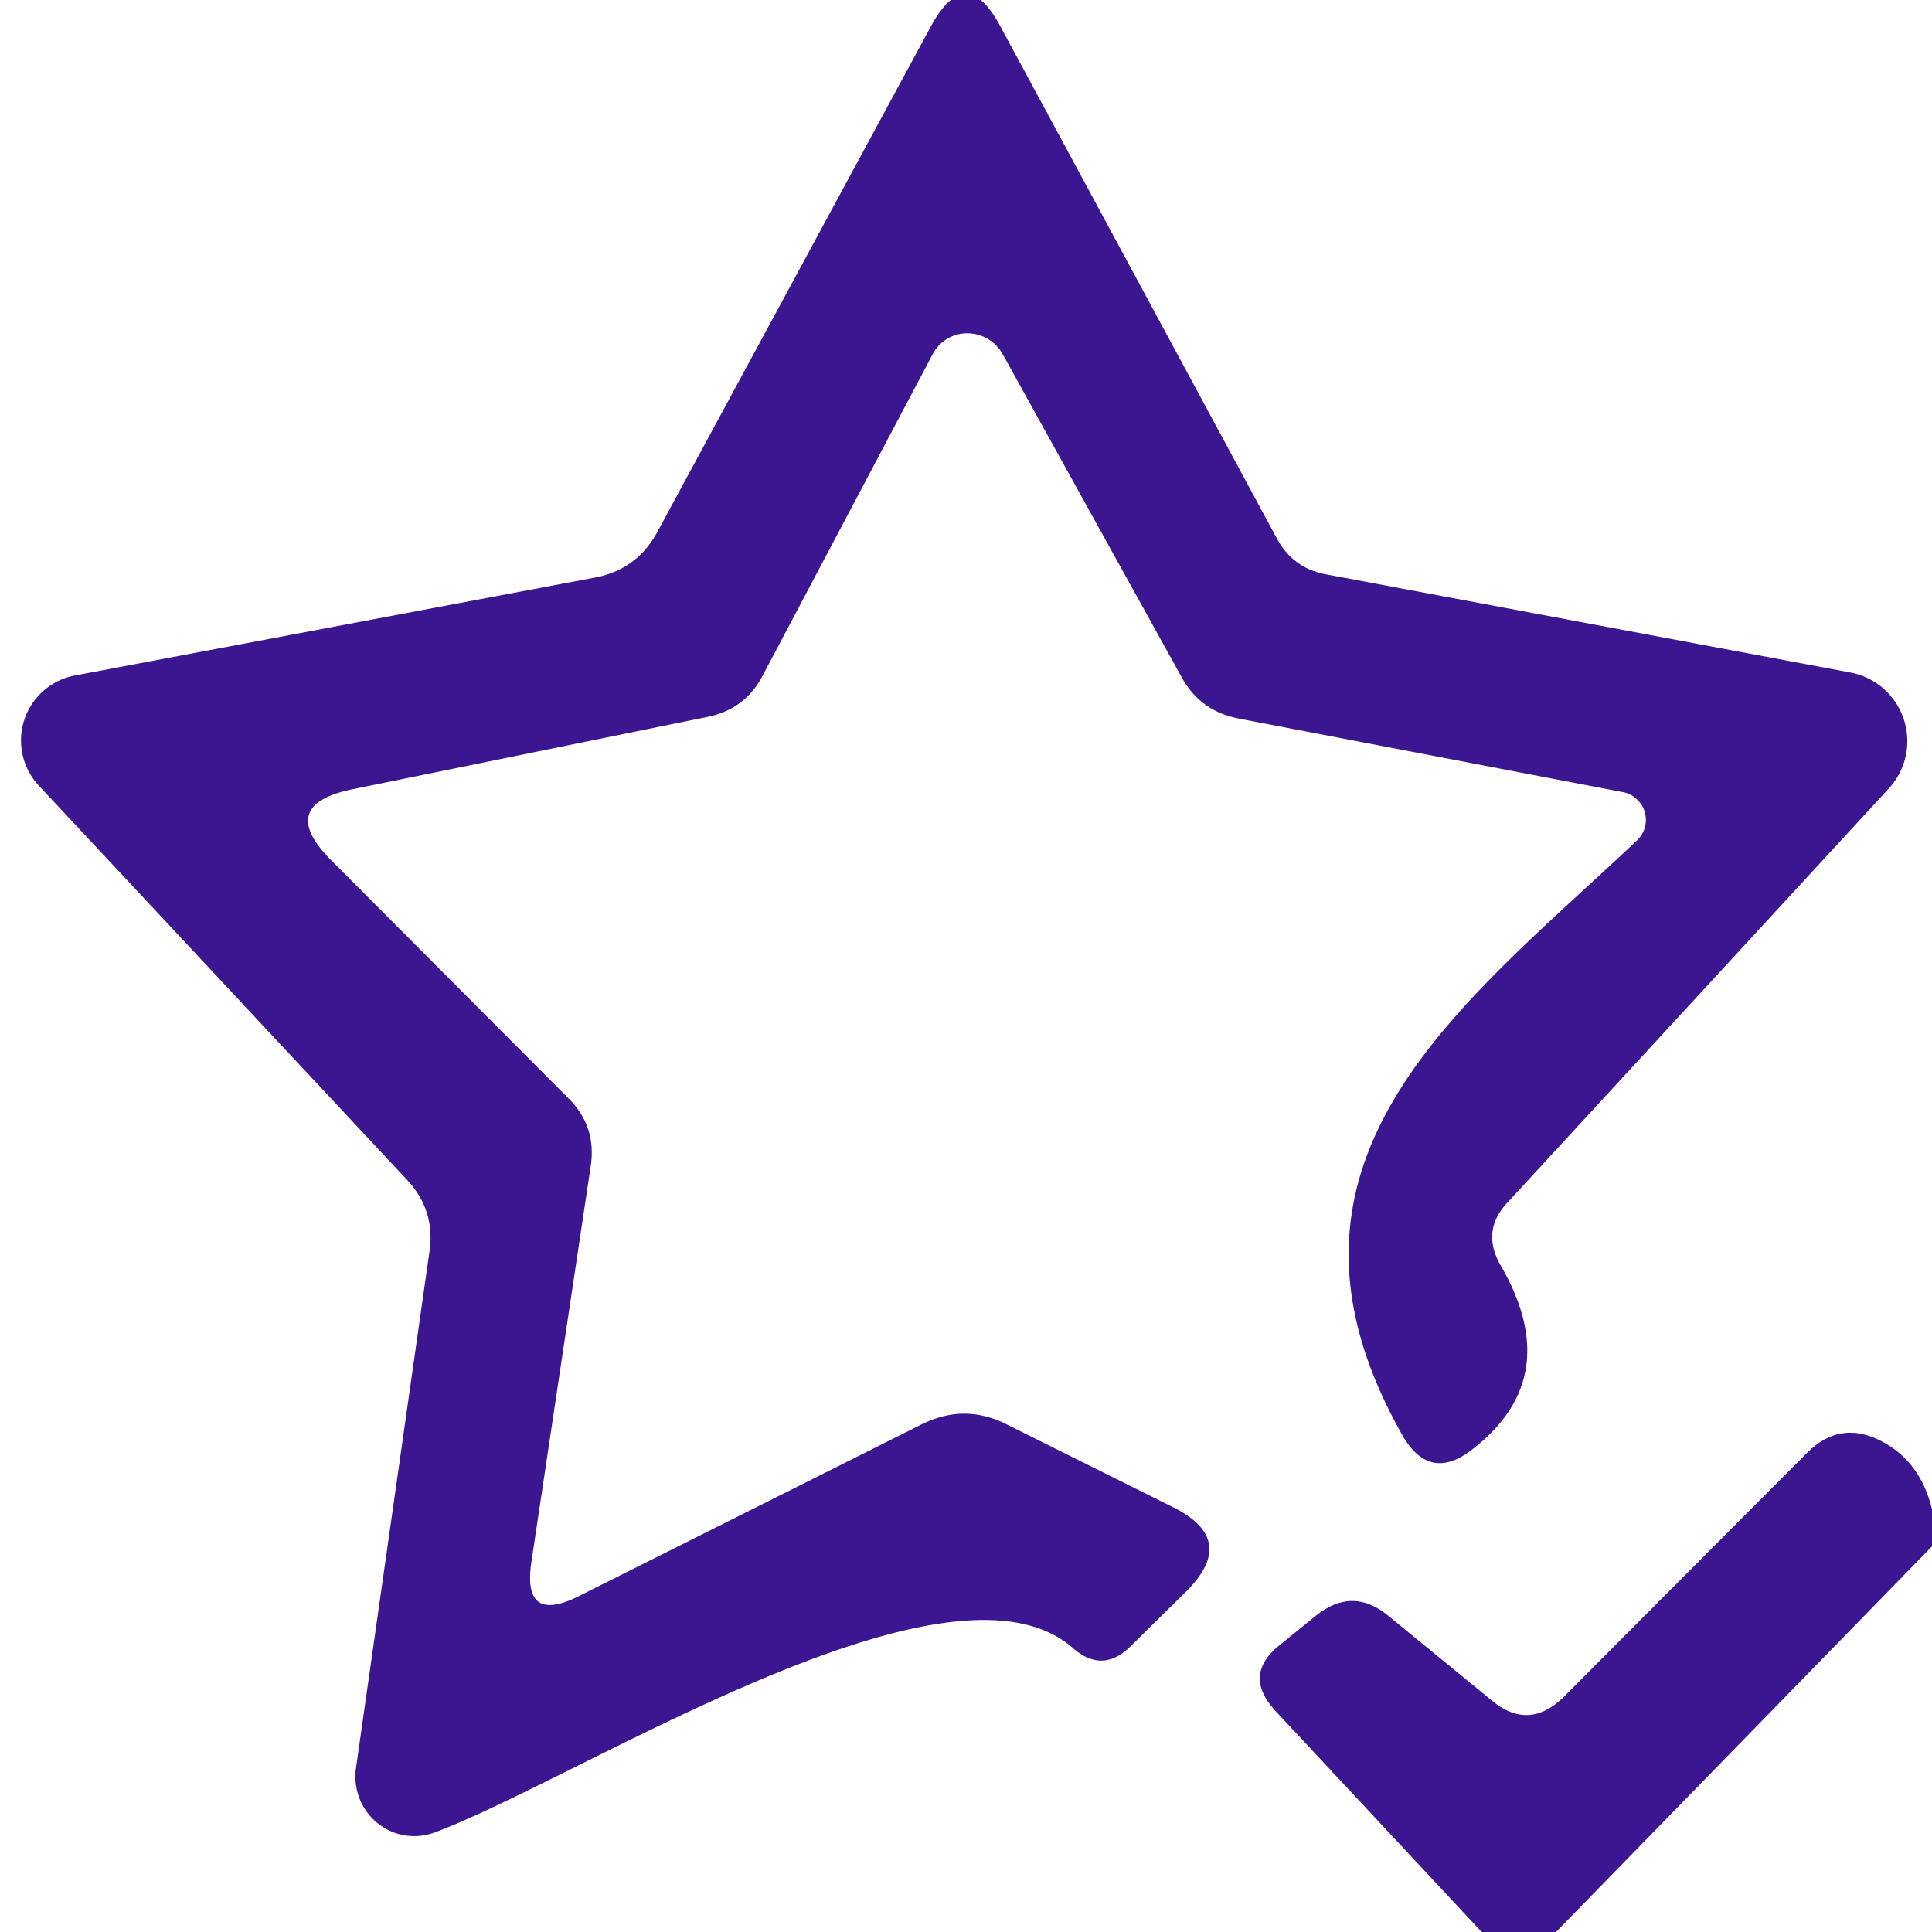 <?xml version="1.0" encoding="UTF-8" standalone="no"?> <svg xmlns="http://www.w3.org/2000/svg" viewBox="0.00 0.00 26.00 26.00"> <path fill="#3c1591" d=" M 4.46 11.58 L 7.65 14.78 Q 8.03 15.16 7.95 15.69 L 7.15 21.03 Q 7.03 21.86 7.79 21.48 L 12.40 19.17 Q 12.98 18.88 13.55 19.17 L 15.80 20.29 Q 16.65 20.72 15.98 21.40 L 15.22 22.15 Q 14.84 22.53 14.44 22.18 C 12.77 20.71 7.79 23.94 5.85 24.66 A 0.80 0.79 84.0 0 1 4.79 23.80 L 5.78 16.84 Q 5.86 16.29 5.48 15.88 L 0.52 10.57 A 0.89 0.89 0.0 0 1 1.01 9.09 L 8.02 7.77 Q 8.57 7.66 8.84 7.17 L 12.53 0.35 Q 13.00 -0.51 13.46 0.35 L 17.18 7.24 Q 17.40 7.65 17.85 7.73 L 24.90 9.05 A 0.94 0.94 0.0 0 1 25.42 10.61 L 20.29 16.18 Q 19.93 16.56 20.19 17.02 Q 21.07 18.53 19.82 19.50 Q 19.24 19.96 18.87 19.31 C 16.78 15.61 19.67 13.54 22.03 11.31 A 0.38 0.38 0.0 0 0 21.84 10.66 L 16.67 9.67 Q 16.15 9.57 15.90 9.11 L 13.49 4.76 A 0.54 0.53 44.4 0 0 12.55 4.77 L 10.27 9.08 Q 10.03 9.55 9.51 9.65 L 4.75 10.62 Q 3.71 10.83 4.46 11.58 Z"></path> <path fill="#3c1591" d=" M 26.00 20.31 L 26.00 20.81 L 20.94 26.00 L 19.94 26.00 L 17.16 23.02 Q 16.72 22.54 17.22 22.14 L 17.70 21.75 Q 18.20 21.34 18.69 21.75 L 20.07 22.88 Q 20.57 23.30 21.04 22.84 L 24.33 19.54 Q 24.76 19.12 25.29 19.38 Q 25.84 19.65 26.00 20.31 Z"></path> </svg> 